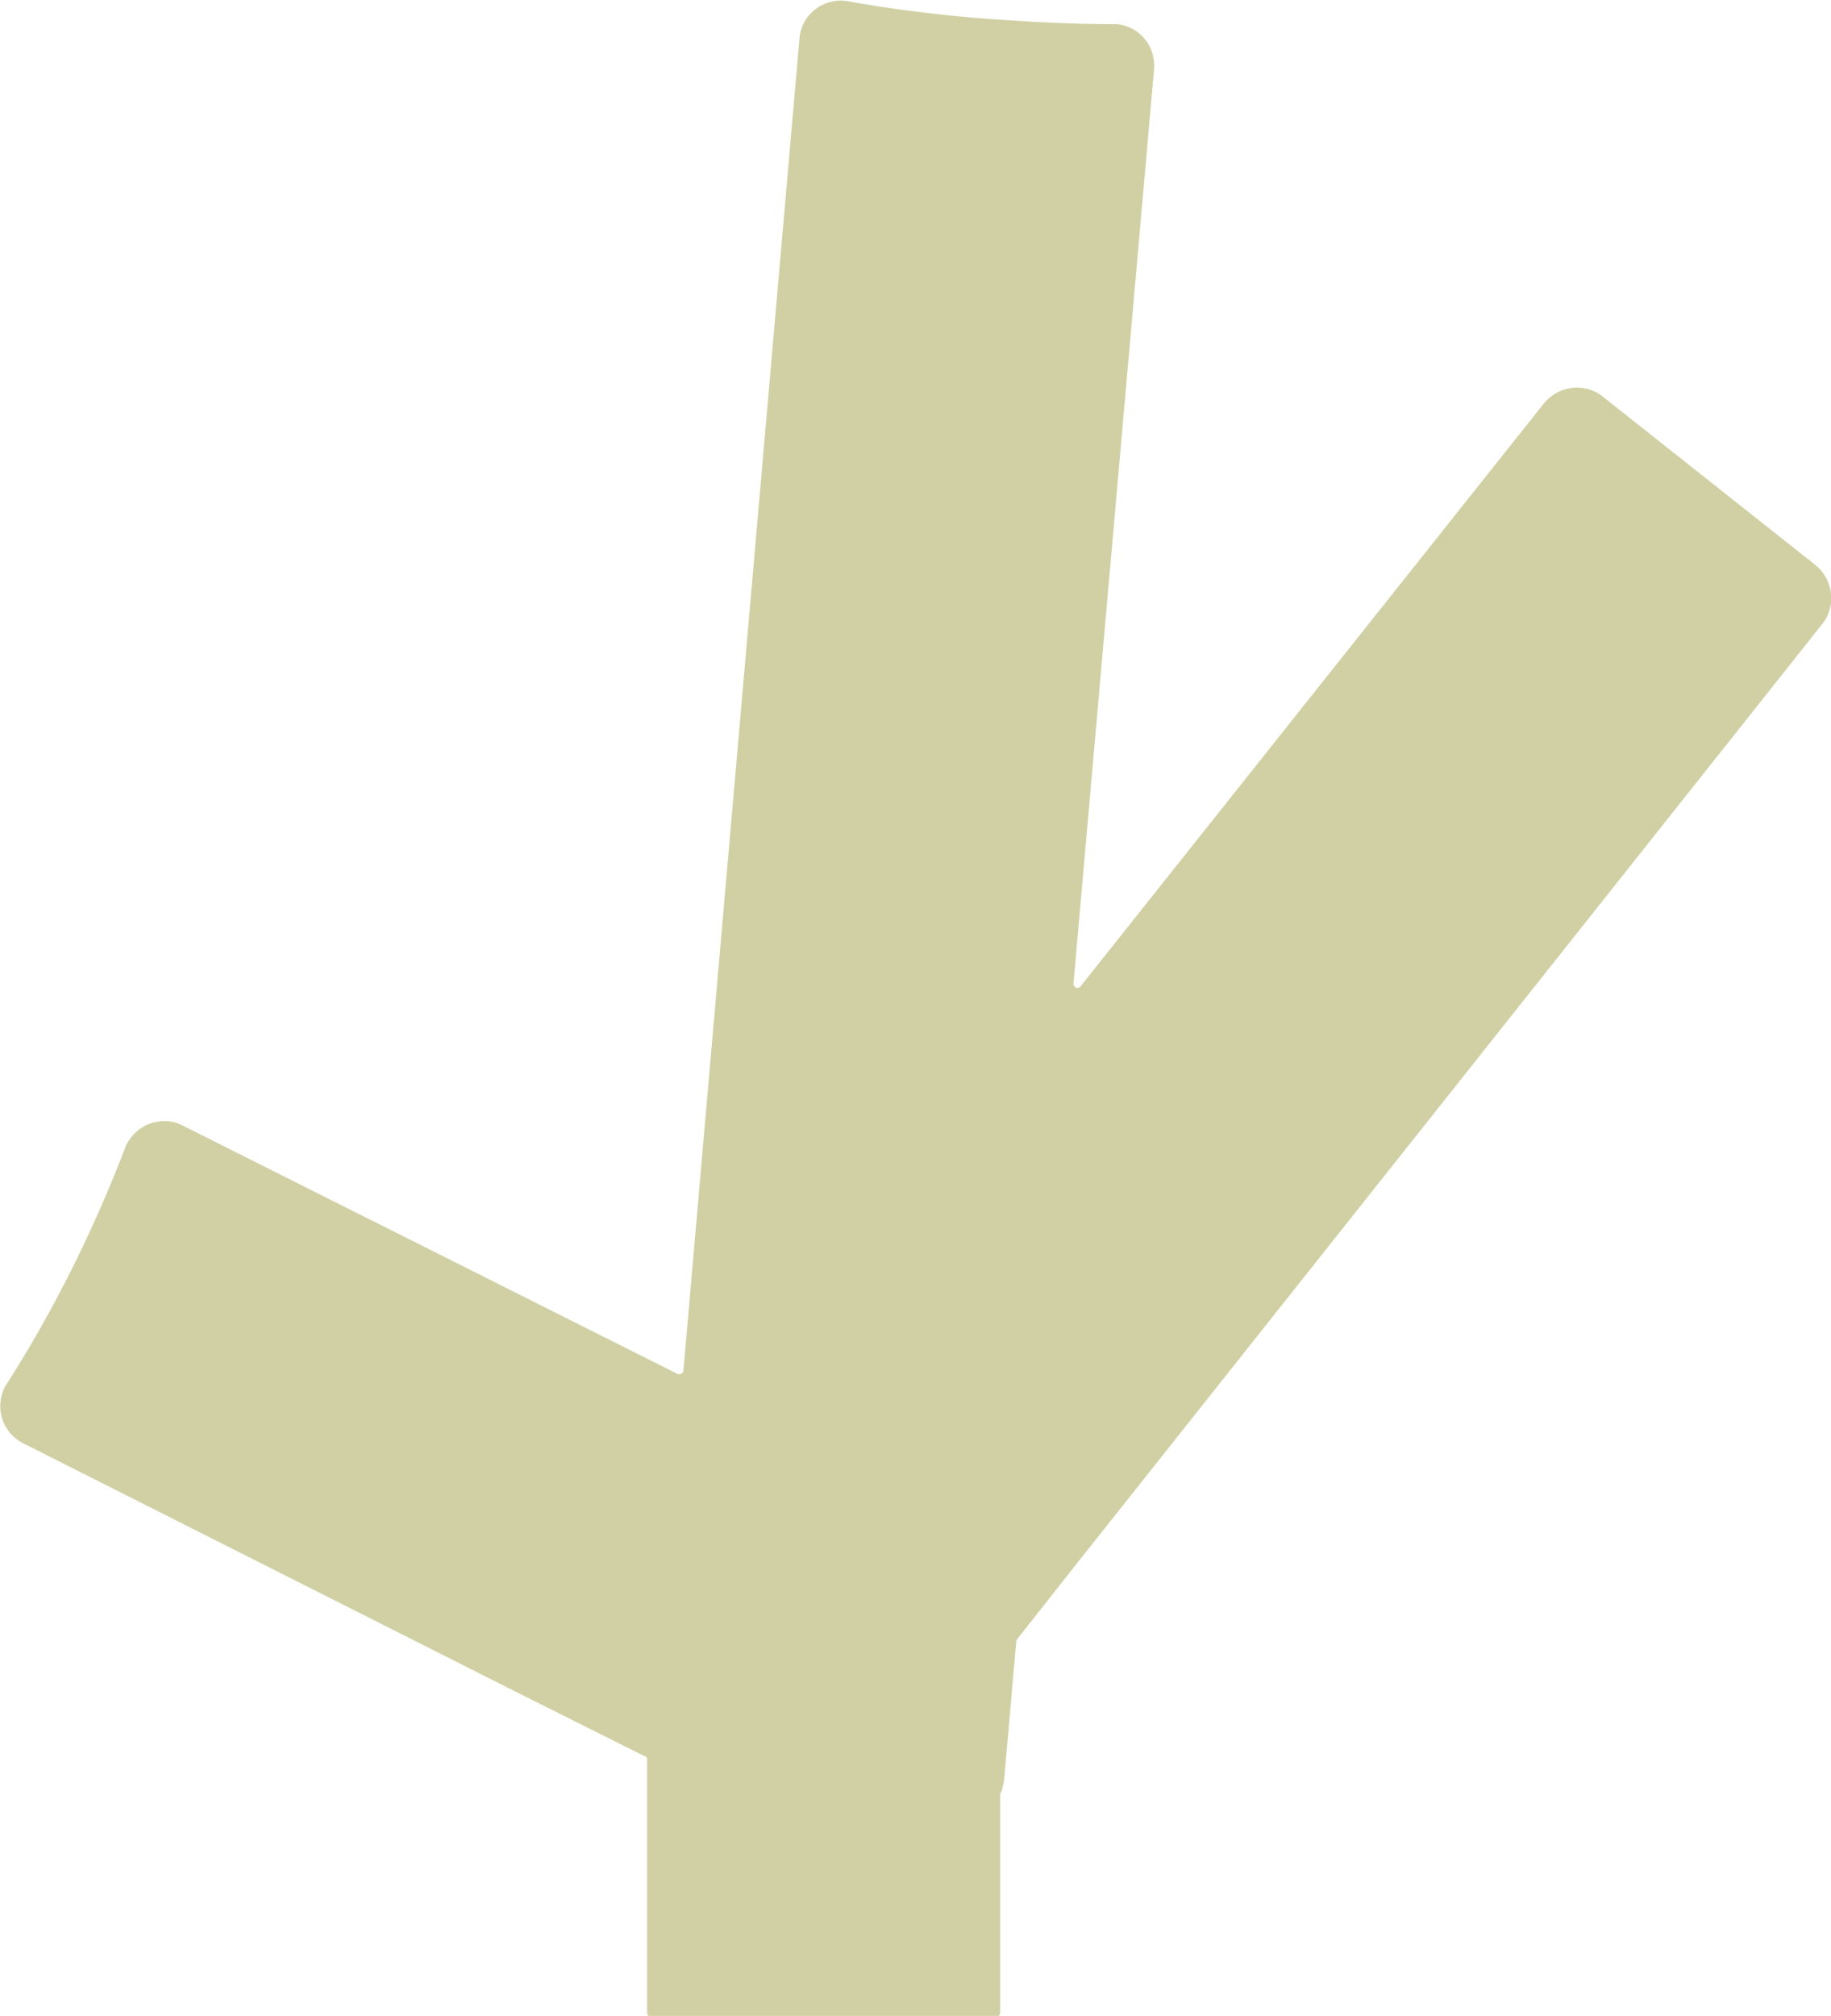 <svg xmlns="http://www.w3.org/2000/svg" version="1.1" xmlns:xlink="http://www.w3.org/1999/xlink" width="227.2" height="250"><svg version="1.1" id="SvgjsSvg1072" xmlns="http://www.w3.org/2000/svg" xmlns:xlink="http://www.w3.org/1999/xlink" x="0px" y="0px" viewBox="0 0 227.2 250" style="enable-background:new 0 0 227.2 250;" xml:space="preserve">
<style type="text/css">
	.st0{fill:#D0D0A4;}
</style>
<path class="st0" d="M226.1,77.4l-93.2,117.4l-6.7,8.5c-0.1,0.1-0.1,0.2-0.1,0.3l-1.5,17.1c-0.1,0.6-0.2,1.2-0.5,1.8
	c0,0.1,0,0.1,0,0.2v26.9c0,0.3-0.2,0.5-0.5,0.5H80.8c-0.3,0-0.5-0.2-0.5-0.5v-31.4c0-0.2-0.1-0.4-0.3-0.4l-15.4-7.7L2.9,179
	c-2.6-1.3-3.6-4.4-2.3-7c2.9-4.5,5.9-9.7,8.8-15.6c2.5-5.1,4.6-10,6.3-14.5c0.2-0.3,1-1.9,3-2.6c1.3-0.4,2.7-0.4,4,0.3l61.4,30.8
	c0.3,0.1,0.7-0.1,0.7-0.4L99.2,4.8c0.2-2.9,2.8-5,5.7-4.7c4.9,0.9,10.2,1.6,15.9,2.1C127.1,2.7,133,3,138.5,3c0.4,0,2.2,0.2,3.5,1.8
	c0.9,1,1.3,2.4,1.2,3.8L133.2,122c0,0.5,0.6,0.7,0.9,0.3L191.6,50c1.8-2.2,5.1-2.6,7.3-0.8l26.4,20.9
	C227.5,71.9,227.9,75.2,226.1,77.4L226.1,77.4L226.1,77.4z"></path>
</svg><style>@media (prefers-color-scheme: light) { :root { filter: none; } }
@media (prefers-color-scheme: dark) { :root { filter: none; } }
</style></svg>